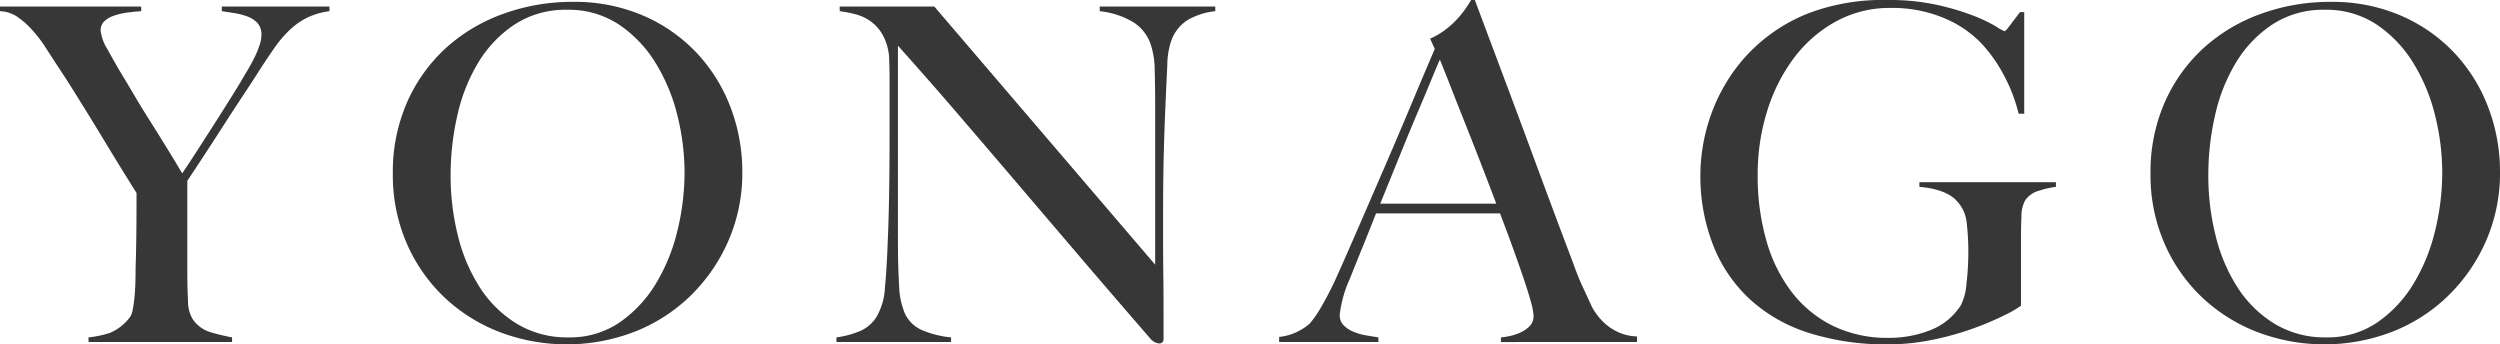<svg xmlns="http://www.w3.org/2000/svg" viewBox="0 0 321.898 44.34"><defs><style>.cls-1{fill:#373737}</style></defs><g id="レイヤー_2" data-name="レイヤー 2"><g id="レイヤー_11" data-name="レイヤー 11"><path class="cls-1" d="M39.54 2.28a9.3 9.3 0 00-2.22 1.56 14.846 14.846 0 00-1.95 2.28q-.931 1.32-2.01 3-.72 1.142-2.01 3.09t-2.64 4.05q-1.35 2.1-2.61 4.02t-1.98 3v12.06q0 1.74.09 3.39a4.512 4.512 0 00.57 2.31 4.2 4.2 0 002.34 1.74 26.814 26.814 0 002.76.659v.6H11.4v-.6a13.5 13.5 0 002.73-.569 6.168 6.168 0 002.49-1.89 2.036 2.036 0 00.45-1.02 15.928 15.928 0 00.24-1.62q.09-.9.12-1.92t.03-1.981q.058-1.678.09-3.989t.03-5.61q-.121-.178-.72-1.14t-1.47-2.37q-.87-1.408-1.92-3.15t-2.07-3.39q-1.02-1.65-1.92-3.09t-1.5-2.341Q6.84 7.62 5.91 6.18a17.33 17.33 0 00-1.89-2.459A10.359 10.359 0 002.13 2.1 4.264 4.264 0 000 1.439V.84h18.18v.6q-.9.061-1.8.181a8.674 8.674 0 00-1.68.39 3.463 3.463 0 00-1.26.72 1.6 1.6 0 00-.48 1.23 5.74 5.74 0 00.87 2.37q.869 1.592 1.83 3.21.66 1.08 1.56 2.61t1.98 3.241q1.08 1.708 2.19 3.508t2.07 3.42q.778-1.14 1.92-2.91t2.31-3.6q1.17-1.83 2.22-3.51t1.59-2.64c.2-.32.42-.689.66-1.11s.47-.86.69-1.32a12.408 12.408 0 00.57-1.41 4.233 4.233 0 00.24-1.32 2.18 2.18 0 00-.48-1.5 3.244 3.244 0 00-1.23-.84 8.036 8.036 0 00-1.65-.45q-.9-.148-1.74-.271V.84h13.86v.6a9.485 9.485 0 00-2.88.84z"/><path class="cls-1" d="M93.78 31.02a22.311 22.311 0 01-4.89 7.08 21.575 21.575 0 01-7.2 4.621 24.306 24.306 0 01-17.369.029 21.653 21.653 0 01-7.14-4.5 21.184 21.184 0 01-4.83-6.96 22.01 22.01 0 01-1.77-8.91 22.254 22.254 0 011.859-9.271 20.883 20.883 0 015.01-6.959 22.043 22.043 0 017.38-4.38A25.988 25.988 0 0173.74.24a22.305 22.305 0 019.15 1.8 20.811 20.811 0 016.87 4.83 21.19 21.19 0 014.32 6.989 23.212 23.212 0 011.5 8.282 21.762 21.762 0 01-1.8 8.879zm-6.57-16.2a23.423 23.423 0 00-2.82-6.75 16.077 16.077 0 00-4.71-4.92 11.691 11.691 0 00-6.66-1.89 11.933 11.933 0 00-6.75 1.89 15.414 15.414 0 00-4.68 4.89 22.621 22.621 0 00-2.7 6.81 34.539 34.539 0 00-.87 7.71 31.851 31.851 0 00.959 7.86 21.843 21.843 0 002.851 6.66 14.912 14.912 0 004.74 4.62 12.456 12.456 0 006.63 1.739 11.294 11.294 0 006.57-1.919 16.217 16.217 0 004.65-4.95 23.828 23.828 0 002.79-6.81 31.586 31.586 0 00.93-7.56 30.4 30.4 0 00-.93-7.38z"/><path class="cls-1" d="M152.909 2.58a5.308 5.308 0 00-2.07 2.58 10.1 10.1 0 00-.54 3.33q-.122 2.428-.24 5.19-.121 2.58-.21 6.09t-.09 7.53v3.841q0 2.1.03 4.289t.029 4.35v3.9a.525.525 0 01-.149.39.615.615 0 01-.45.151 1.654 1.654 0 01-1.08-.6q-5.1-5.88-9.3-10.8t-8.01-9.39q-3.811-4.468-7.471-8.73t-7.739-8.82V31.2q0 3.06.15 5.521a9.868 9.868 0 00.75 3.659 4.323 4.323 0 002.07 2.07 12.38 12.38 0 003.87.989v.6H107.7v-.6a11.688 11.688 0 002.88-.75 4.677 4.677 0 002.279-1.889 8.229 8.229 0 001.081-3.72q.239-2.46.36-5.88.12-2.58.179-6.091t.061-7.529v-7.32q0-1.2-.061-2.94a6.961 6.961 0 00-.839-2.849 5.529 5.529 0 00-1.56-1.741 5.985 5.985 0 00-1.95-.9 16.344 16.344 0 00-2.01-.391V.84h12.18l28.439 33.24v-20.4q0-2.4-.059-4.59a10.842 10.842 0 00-.54-3.449 5.5 5.5 0 00-2.13-2.731 10.581 10.581 0 00-4.41-1.471V.84h14.879v.6a9.069 9.069 0 00-3.57 1.14z"/><path class="cls-1" d="M193.259 44.04v-.6a7.069 7.069 0 00.87-.119 7.175 7.175 0 001.44-.42 4.14 4.14 0 001.32-.84 1.817 1.817 0 00.57-1.38 7.871 7.871 0 00-.33-1.77q-.33-1.228-.93-3t-1.38-3.93q-.78-2.16-1.68-4.5h-15.96q-.9 2.28-1.74 4.35T173.759 36a15.171 15.171 0 00-1.26 4.56 1.8 1.8 0 00.48 1.29 3.686 3.686 0 001.23.839 6.884 6.884 0 001.62.481q.868.15 1.65.269v.6H164.7v-.66a6.659 6.659 0 002.67-.84 5.953 5.953 0 001.29-.9 13.1 13.1 0 001.38-1.981 43.322 43.322 0 002.34-4.62q1.26-2.82 2.82-6.42t3.21-7.41q1.65-3.81 3.27-7.68t3.06-7.23l-.6-1.32a9.741 9.741 0 001.95-1.14 11.544 11.544 0 001.53-1.38 12.428 12.428 0 001.11-1.38c.3-.439.53-.8.69-1.08h.48q1.86 4.98 3.54 9.45t3.21 8.61q1.53 4.14 2.97 8.01t2.88 7.651q.66 1.86 1.23 3.089t1.291 2.79a7.655 7.655 0 00.54.839 7.51 7.51 0 001.109 1.231 6.78 6.78 0 001.71 1.11 6.194 6.194 0 002.4.54v.72zM185.4 7.68q-.36.78-1.049 2.461t-1.711 4.08q-1.02 2.4-2.25 5.429t-2.67 6.571h14.94q-1.021-2.7-2.07-5.4t-2.04-5.19q-.99-2.488-1.8-4.56T185.4 7.68z"/><path class="cls-1" d="M262.5 24.57a3.111 3.111 0 00-1.74 1.23 4.234 4.234 0 00-.481 2.04q-.06 1.381-.059 2.76v8.759a13.115 13.115 0 01-2.07 1.2 37.315 37.315 0 01-4.02 1.71 37.151 37.151 0 01-5.25 1.47 28.173 28.173 0 01-5.76.6 32.751 32.751 0 01-10.2-1.47 20.31 20.31 0 01-7.59-4.32 18.9 18.9 0 01-4.74-6.96 24.505 24.505 0 01-1.65-9.21 22.876 22.876 0 01.3-3.45 23.379 23.379 0 011.05-4.11 22.92 22.92 0 012.1-4.381 21.34 21.34 0 013.389-4.2 21.656 21.656 0 017.081-4.53A27.062 27.062 0 01243.058 0a28.766 28.766 0 016.36.63 32.254 32.254 0 014.649 1.38 19.427 19.427 0 012.911 1.381 6 6 0 001.14.629c.079 0 .3-.24.659-.72s.8-1.06 1.321-1.74h.54v13.081h-.72a20.812 20.812 0 00-1.98-5.1 18.717 18.717 0 00-2.82-3.96 14.213 14.213 0 00-4.92-3.3 17.187 17.187 0 00-6.72-1.26 14.437 14.437 0 00-7.14 1.77 17 17 0 00-5.4 4.74 22.348 22.348 0 00-3.42 6.84 27.263 27.263 0 00-1.2 8.13 30.143 30.143 0 001.141 8.55 19.585 19.585 0 003.3 6.63 15.034 15.034 0 005.28 4.291 16.021 16.021 0 007.14 1.529 14.4 14.4 0 005.37-.99 8.169 8.169 0 003.93-3.21 7.41 7.41 0 00.72-2.76 33.865 33.865 0 00.24-4.08 30.91 30.91 0 00-.21-3.78A4.765 4.765 0 00252 25.92q-1.381-1.559-4.86-1.86v-.6h17.58v.6a11.7 11.7 0 00-2.22.51z"/><path class="cls-1" d="M320.1 31.02a22.314 22.314 0 01-4.891 7.08 21.57 21.57 0 01-7.2 4.621 24.306 24.306 0 01-17.369.029 21.647 21.647 0 01-7.141-4.5 21.2 21.2 0 01-4.83-6.96 22.01 22.01 0 01-1.77-8.91 22.254 22.254 0 011.86-9.271 20.855 20.855 0 015.011-6.959 22.028 22.028 0 017.379-4.38 26 26 0 018.91-1.53 22.3 22.3 0 019.149 1.8 20.811 20.811 0 016.87 4.83 21.173 21.173 0 014.32 6.989 23.19 23.19 0 011.5 8.282 21.761 21.761 0 01-1.798 8.879zm-6.571-16.2a23.4 23.4 0 00-2.82-6.75A16.077 16.077 0 00306 3.15a11.689 11.689 0 00-6.66-1.89 11.933 11.933 0 00-6.75 1.89 15.425 15.425 0 00-4.68 4.89 22.647 22.647 0 00-2.7 6.81 34.539 34.539 0 00-.87 7.71 31.8 31.8 0 00.96 7.86 21.866 21.866 0 002.85 6.66 14.9 14.9 0 004.741 4.62 12.451 12.451 0 006.63 1.739 11.293 11.293 0 006.569-1.919 16.217 16.217 0 004.65-4.95 23.8 23.8 0 002.79-6.81 31.535 31.535 0 00.93-7.56 30.35 30.35 0 00-.932-7.38z"/></g></g></svg>